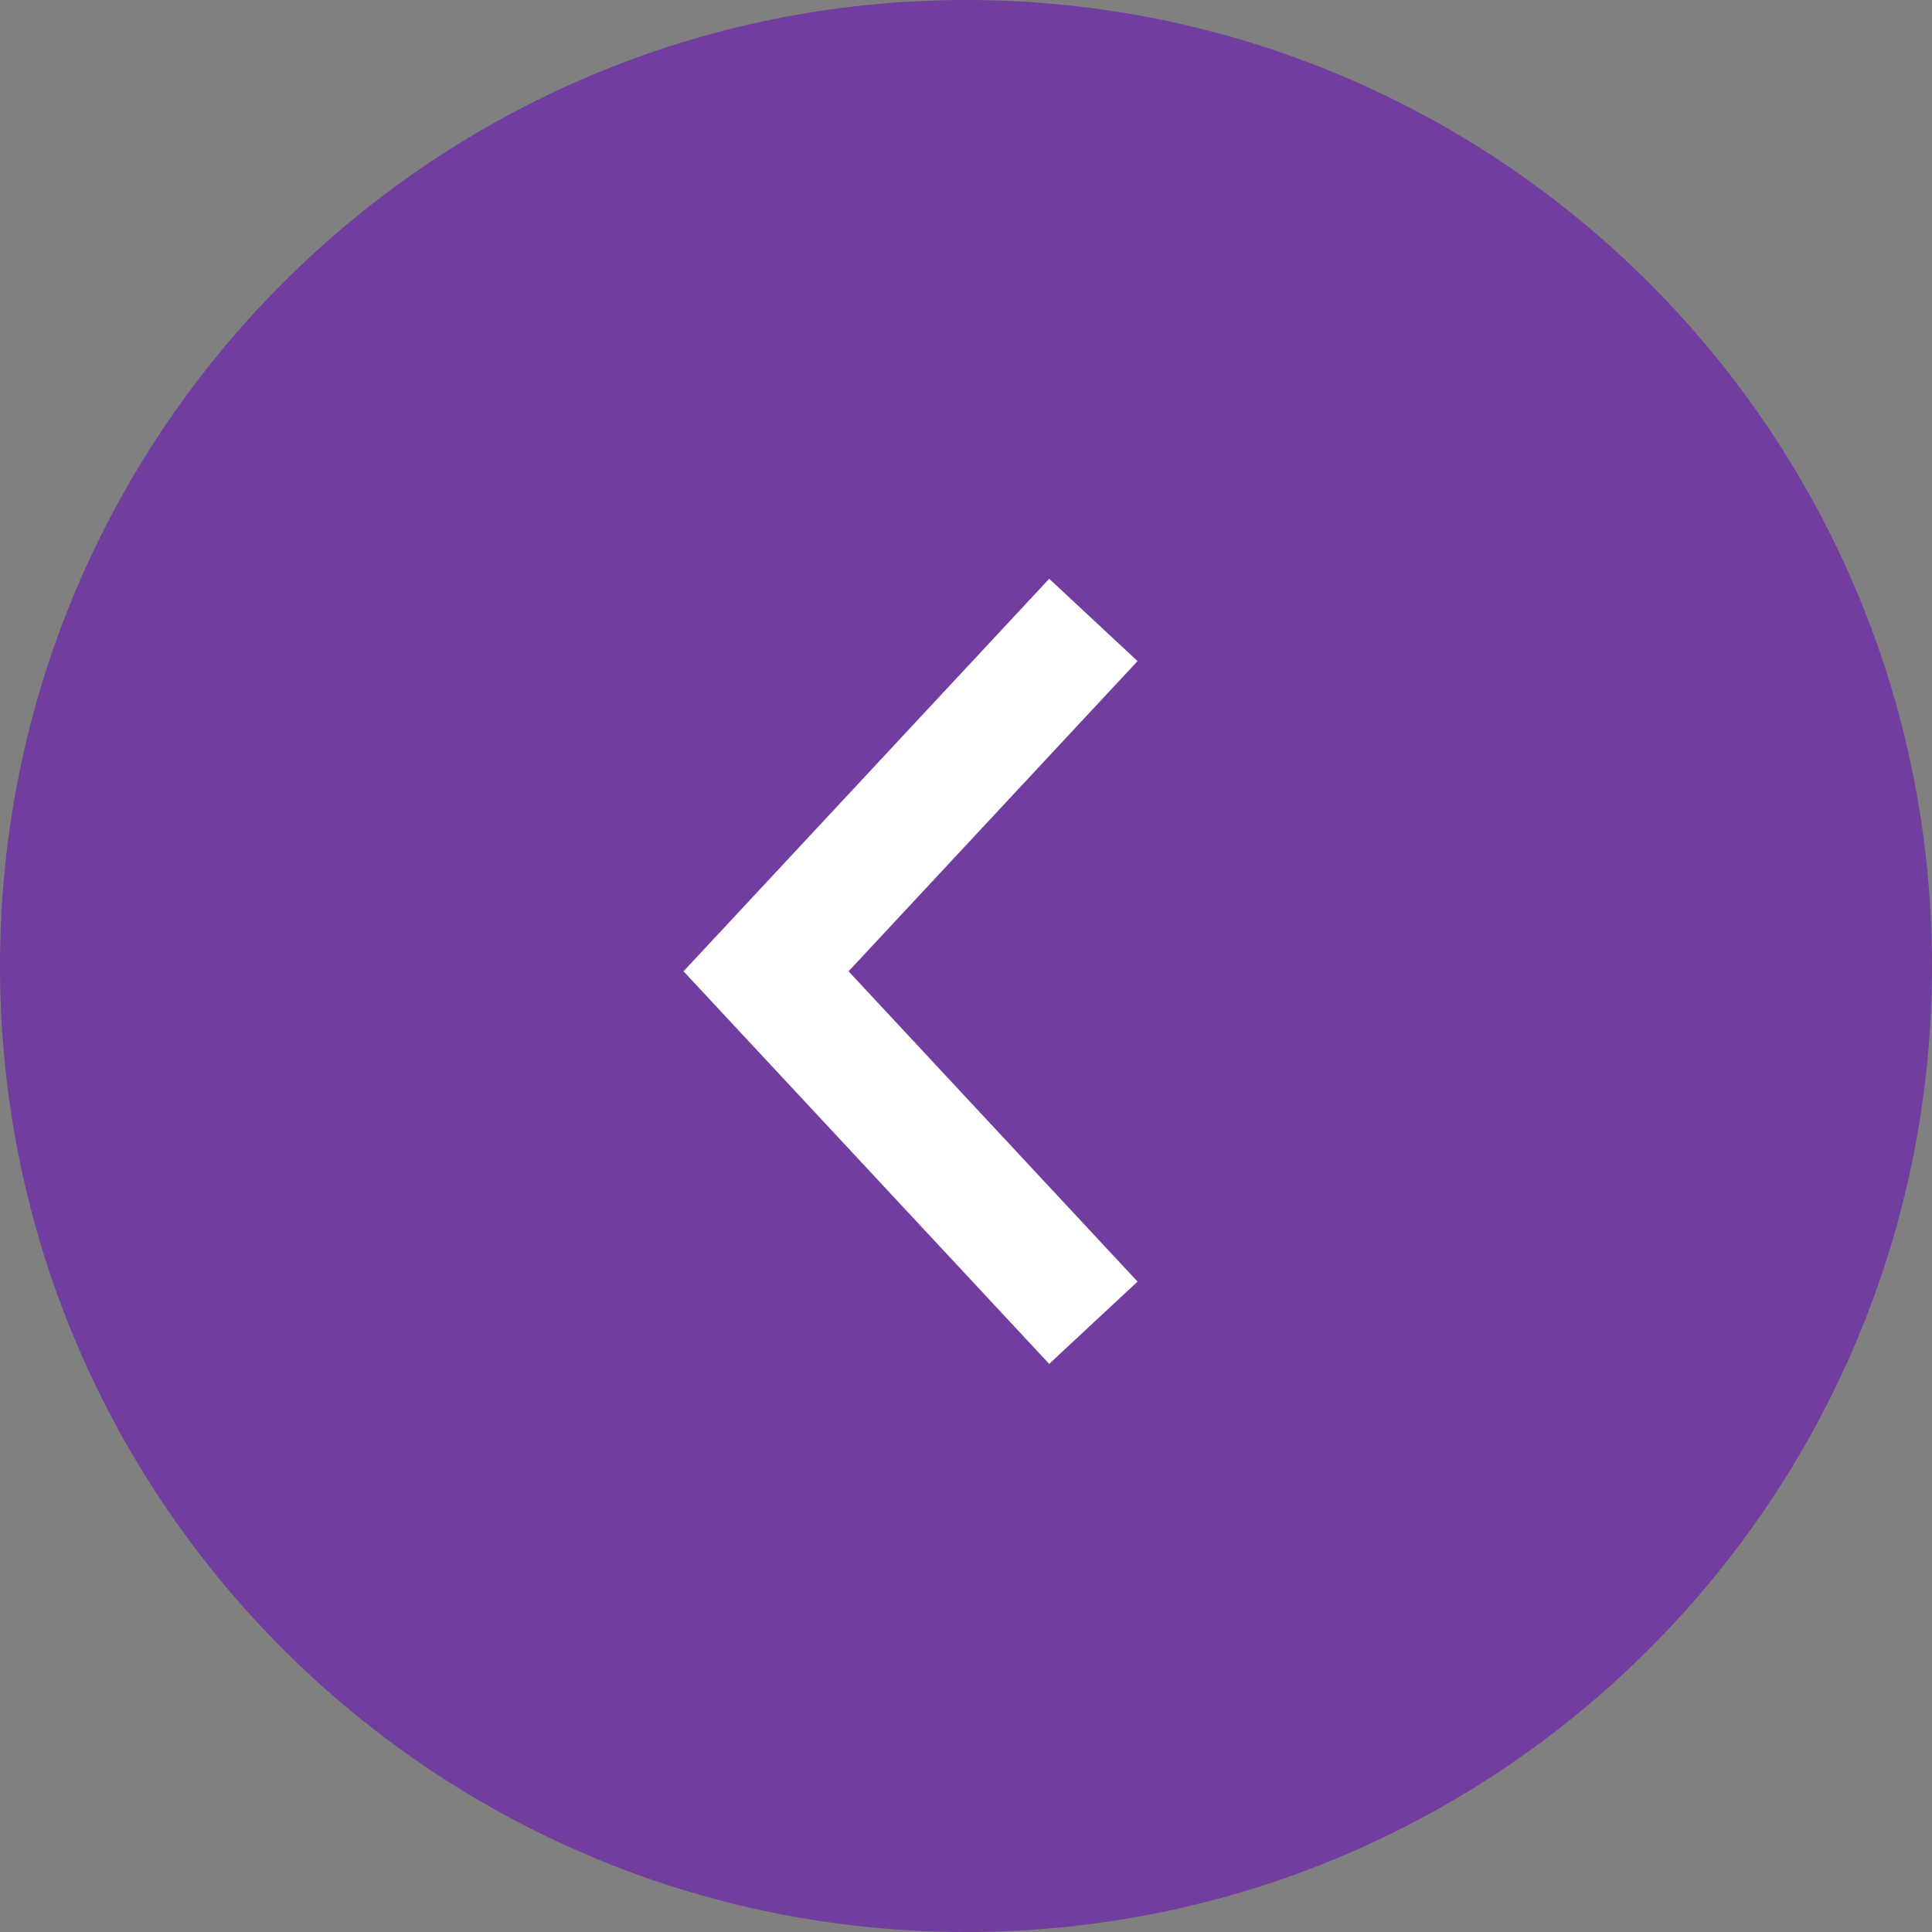 <?xml version="1.0" encoding="UTF-8"?> <svg xmlns="http://www.w3.org/2000/svg" width="32" height="32" viewBox="0 0 32 32" fill="none"><rect x="0" y="0" width="32" height="32" fill="#808080" stroke="none"/><g clip-path="url(#clip0_3318_462)"><path d="M16 32C24.837 32 32 24.837 32 16C32 7.163 24.837 0 16 0C7.163 0 0 7.163 0 16C0 24.837 7.163 32 16 32Z" fill="#713D9E"></path><path d="M17.428 11L12.688 16.088L17.428 21.177" stroke="white" stroke-width="2" stroke-linecap="square"></path></g><defs><clipPath id="clip0_3318_462"><rect width="32" height="32" fill="white"></rect></clipPath></defs></svg> 